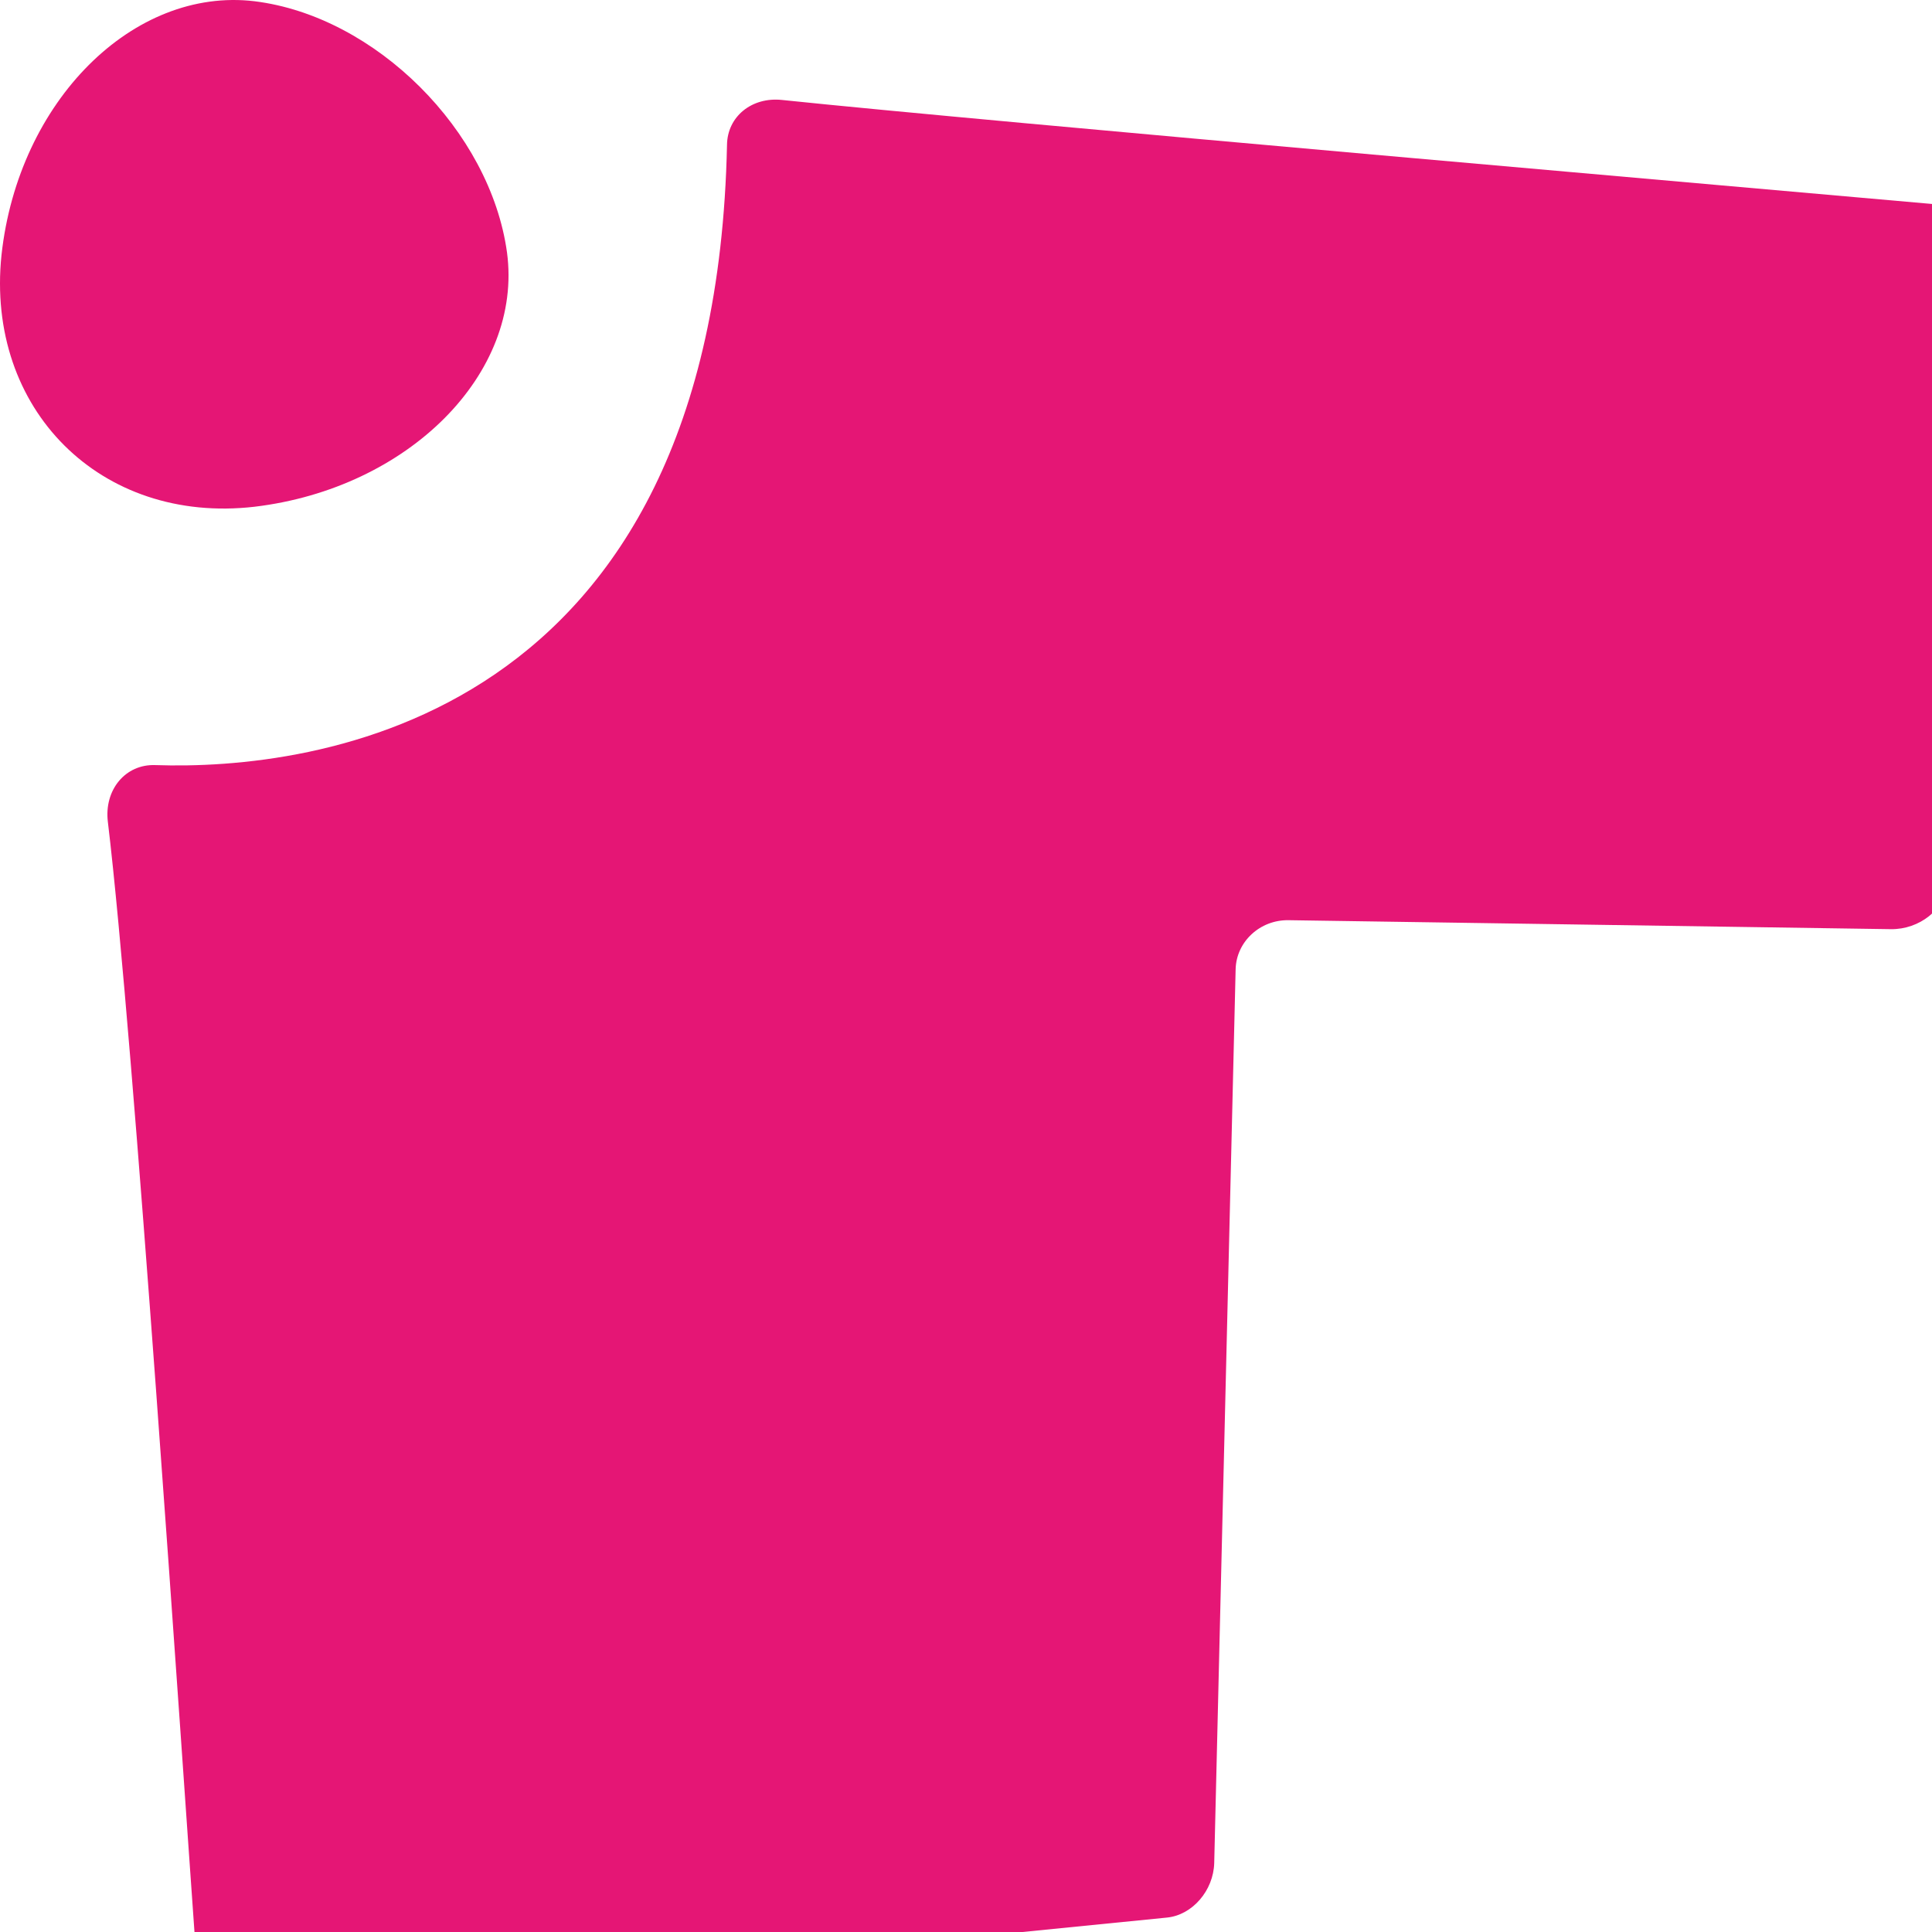 <svg id="Calque_2" xmlns="http://www.w3.org/2000/svg" viewBox="0 0 207.041 207.056"><defs><style>.cls-1{fill:#e51675;}</style></defs><g id="Calque_1-2"><path class="cls-1" d="M.161,27.326C1.954,10.83,14.289-1.42,27.274.133c12.993,1.604,25.274,13.917,27.059,26.925,1.732,12.969-10.548,25.274-27.059,27.247C10.772,56.21-1.563,43.842.161,27.326Z"></path><path class="cls-1" d="M210.692,22.18c-23.057-2.058-104.228-9.101-126.893-11.468-3.239-.345-5.853,1.783-5.89,4.814-1.311,62.083-44.584,67.034-61.261,66.465-3.208-.124-5.512,2.656-5.088,6.096,2.794,23.244,7.886,99.518,9.469,121.633.235,3.364,2.719,5.9,5.492,5.618,14.599-1.459,29.199-2.917,43.798-4.375,18.248-1.823,36.496-3.646,54.743-5.468,2.72-.273,4.985-2.9,5.059-5.859.765-31.97,1.529-63.889,2.294-95.757.067-2.959,2.607-5.316,5.671-5.267,21.517.32,43.034.641,64.55.962,3.058.041,5.785-2.126,6.091-4.838,2.508-22.491,5.017-44.854,7.525-67.087.309-2.707-2.192-5.172-5.561-5.469Z"></path></g></svg>
